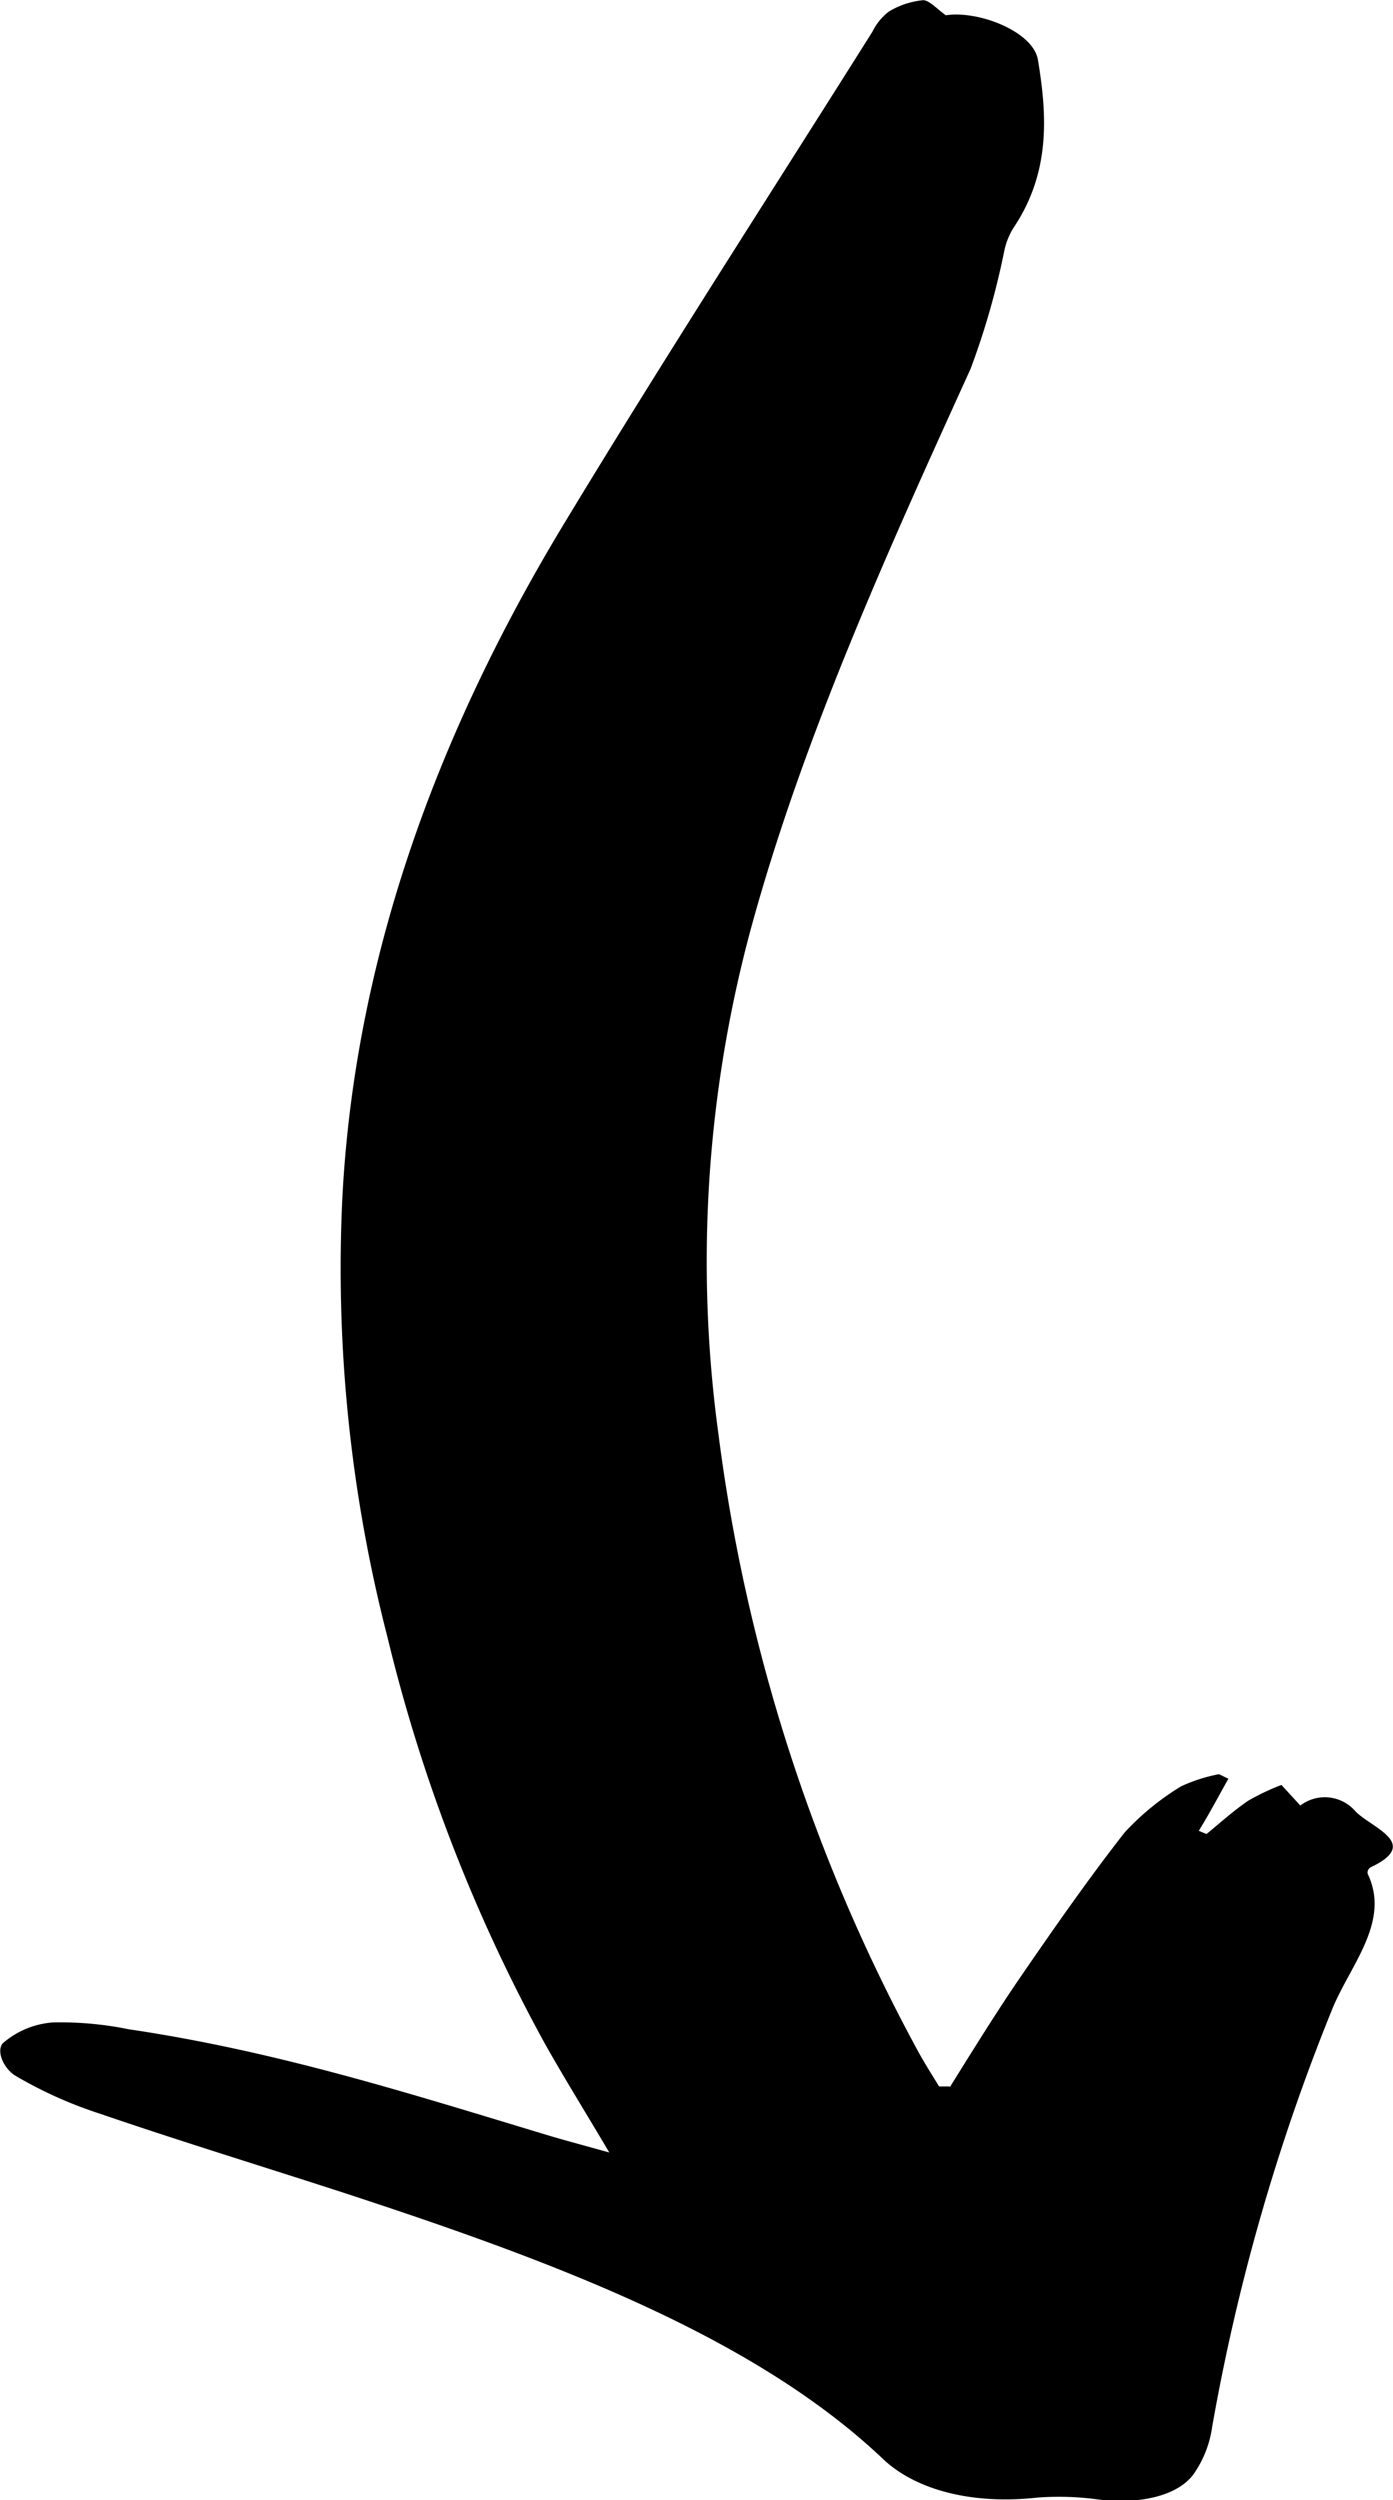 <svg xmlns="http://www.w3.org/2000/svg" viewBox="0 0 73.8 132.44">
  <path d="M49.8,110.24c1.25-2,2.43-3.92,3.76-5.86,1.76-2.56,3.54-5.12,5.5-7.63a13.81,13.81,0,0,1,3-2.45,8.56,8.56,0,0,1,2-.64l.5.24c-.52.92-1,1.84-1.57,2.76l.41.17c.72-.59,1.39-1.2,2.2-1.76a12.47,12.47,0,0,1,1.77-.84l1,1.09a2.14,2.14,0,0,1,2.94.33c.9.88,3.42,1.69.81,2.93a.32.32,0,0,0-.18.36c1.24,2.59-1,4.9-1.93,7.29a109,109,0,0,0-6.31,22,5.77,5.77,0,0,1-1,2.53c-.9,1.19-3,1.59-5.11,1.31a15.19,15.19,0,0,0-3.16-.09c-3.57.39-6.46-.46-8.12-2-6.86-6.53-17.47-10.5-28.63-14.15-4.31-1.4-8.69-2.74-12.95-4.2a22.51,22.51,0,0,1-4.44-2c-.62-.39-1-1.27-.68-1.7a4.53,4.53,0,0,1,2.68-1.12,18,18,0,0,1,4,.36c7.91,1.17,15,3.44,22.16,5.6.93.28,1.88.53,3.31.93-1.24-2.1-2.38-3.93-3.42-5.78A87.15,87.15,0,0,1,20,86.37a78.14,78.14,0,0,1-2.38-23.29c.65-12.31,4.8-24.23,11.84-35.82C34.7,18.6,40.26,10,45.7,1.36A3.05,3.05,0,0,1,46.56.3a4.27,4.27,0,0,1,1.83-.61c.32,0,.76.49,1.2.8,1.72-.27,4.64.86,4.88,2.37.5,3,.65,6-1.31,8.91a3.84,3.84,0,0,0-.46,1.13,40.68,40.68,0,0,1-1.8,6.32C46.45,29,42,38.84,39.26,48.88A67.59,67.59,0,0,0,37.55,75.7a93.1,93.1,0,0,0,10.58,32.66c.34.62.73,1.23,1.1,1.84l.57,0" transform="translate(0.52 0.32)"/>
</svg>
